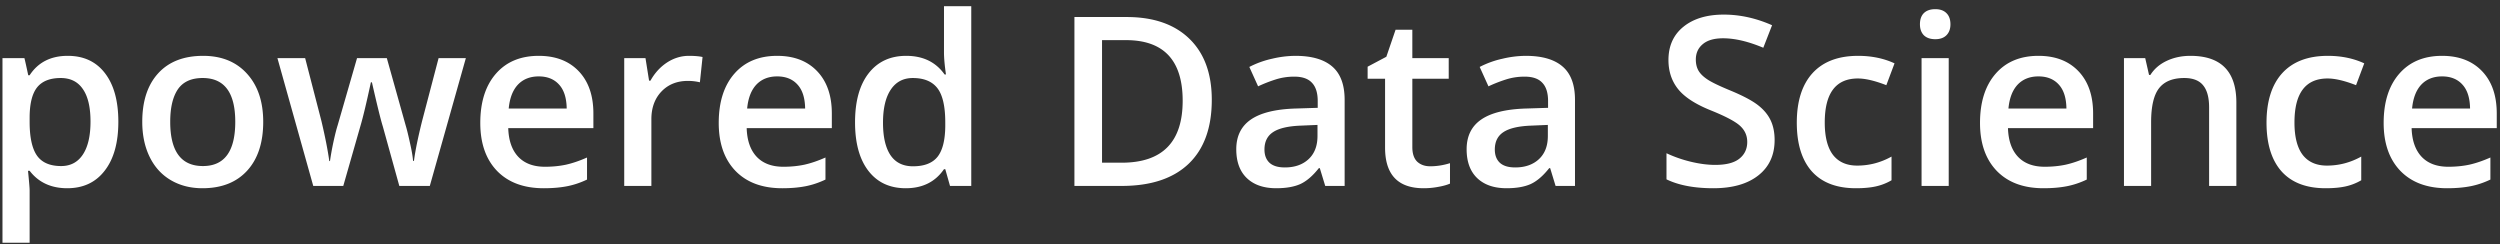 <svg width="317" height="31" viewBox="0 0 317 31" fill="none" xmlns="http://www.w3.org/2000/svg"><rect x="0" y="0" width="317" height="31" fill="#333333" stroke="none"/><path d="M8.532 23.868c-2.05 0-3.642-.737-4.775-2.212h-.205c.136 1.367.205 2.197.205 2.49v6.636H.314V7.374h2.784c.078.303.239 1.025.483 2.168h.176C4.83 7.902 6.442 7.08 8.59 7.08c2.021 0 3.594.732 4.717 2.197 1.132 1.465 1.699 3.52 1.699 6.167s-.576 4.712-1.729 6.196c-1.142 1.485-2.724 2.227-4.746 2.227zM7.697 9.893c-1.367 0-2.368.4-3.003 1.201-.625.801-.937 2.08-.937 3.838v.513c0 1.973.312 3.403.937 4.292.625.879 1.646 1.318 3.062 1.318 1.191 0 2.11-.488 2.754-1.464.644-.977.967-2.369.967-4.175 0-1.817-.323-3.189-.967-4.116-.635-.938-1.572-1.407-2.813-1.407zm25.679 5.552c0 2.647-.679 4.712-2.036 6.196-1.358 1.485-3.247 2.227-5.67 2.227-1.513 0-2.85-.342-4.013-1.025-1.162-.684-2.055-1.666-2.68-2.945-.625-1.28-.938-2.764-.938-4.453 0-2.627.674-4.678 2.021-6.152 1.348-1.475 3.248-2.212 5.699-2.212 2.343 0 4.199.757 5.566 2.27 1.367 1.504 2.051 3.535 2.051 6.094zm-11.792 0c0 3.74 1.382 5.61 4.146 5.61 2.734 0 4.101-1.87 4.101-5.61 0-3.701-1.377-5.552-4.13-5.552-1.446 0-2.496.479-3.15 1.436-.645.957-.967 2.329-.967 4.116zm29.048 8.13l-2.095-7.559c-.254-.8-.713-2.66-1.377-5.58h-.132c-.566 2.636-1.015 4.506-1.347 5.61l-2.154 7.529H39.72L35.178 7.374h3.515l2.066 7.983c.468 1.973.8 3.662.996 5.069h.088c.097-.713.244-1.529.44-2.447.204-.927.38-1.62.527-2.08l2.46-8.525h3.78l2.388 8.525c.146.479.327 1.211.541 2.197.225.987.357 1.753.396 2.3h.117c.147-1.2.489-2.88 1.026-5.039l2.094-7.983h3.457L54.5 23.575h-3.867zm18.31.293c-2.52 0-4.492-.732-5.918-2.197-1.416-1.475-2.124-3.501-2.124-6.08 0-2.646.66-4.726 1.978-6.24 1.318-1.513 3.13-2.27 5.434-2.27 2.14 0 3.829.65 5.069 1.948 1.24 1.299 1.86 3.086 1.86 5.361v1.86H64.445c.05 1.573.474 2.784 1.275 3.634.8.84 1.928 1.26 3.383 1.26.958 0 1.846-.089 2.666-.264.83-.186 1.72-.489 2.666-.909v2.798c-.84.4-1.689.684-2.548.85-.86.166-1.841.249-2.945.249zm-.63-14.18c-1.093 0-1.972.347-2.636 1.04-.654.694-1.045 1.704-1.172 3.033h7.353c-.02-1.338-.341-2.35-.966-3.033-.625-.693-1.485-1.04-2.579-1.04zM87.37 7.081c.694 0 1.265.049 1.714.146l-.337 3.208a6.506 6.506 0 00-1.523-.176c-1.377 0-2.496.45-3.355 1.348-.85.899-1.274 2.066-1.274 3.501v8.467h-3.443V7.374h2.696l.454 2.856h.175c.538-.967 1.236-1.733 2.095-2.3.87-.566 1.802-.85 2.798-.85zm11.807 16.787c-2.52 0-4.492-.732-5.918-2.197-1.416-1.475-2.124-3.501-2.124-6.08 0-2.646.659-4.726 1.977-6.24 1.319-1.513 3.13-2.27 5.435-2.27 2.139 0 3.828.65 5.068 1.948 1.24 1.299 1.861 3.086 1.861 5.361v1.86H94.68c.048 1.573.473 2.784 1.274 3.634.8.84 1.929 1.26 3.384 1.26.957 0 1.846-.089 2.666-.264.83-.186 1.719-.489 2.666-.909v2.798c-.84.4-1.69.684-2.549.85-.859.166-1.841.249-2.944.249zm-.63-14.18c-1.094 0-1.973.347-2.637 1.04-.654.694-1.045 1.704-1.172 3.033h7.354c-.02-1.338-.342-2.35-.967-3.033-.625-.693-1.484-1.04-2.578-1.04zm16.304 14.18c-2.022 0-3.599-.732-4.732-2.197s-1.699-3.52-1.699-6.167c0-2.657.571-4.722 1.714-6.197 1.152-1.484 2.744-2.226 4.775-2.226 2.129 0 3.75.786 4.863 2.358h.176c-.166-1.162-.249-2.08-.249-2.754V.782h3.457v22.793h-2.695l-.601-2.124h-.161c-1.103 1.611-2.72 2.417-4.848 2.417zm.922-2.783c1.416 0 2.447-.396 3.091-1.187.645-.8.977-2.095.996-3.882v-.483c0-2.041-.332-3.491-.996-4.35-.664-.86-1.704-1.29-3.12-1.29-1.211 0-2.143.493-2.798 1.48-.654.976-.981 2.373-.981 4.19 0 1.796.317 3.168.952 4.115.635.938 1.587 1.407 2.856 1.407zm37.881-8.423c0 3.535-.981 6.24-2.944 8.115-1.963 1.865-4.79 2.798-8.481 2.798h-5.992V2.159h6.621c3.409 0 6.06.918 7.954 2.754 1.895 1.836 2.842 4.419 2.842 7.749zm-3.691.117c0-5.127-2.398-7.69-7.192-7.69h-3.033V20.63h2.491c5.156 0 7.734-2.618 7.734-7.852zm18.076 10.796l-.688-2.256h-.118c-.781.986-1.567 1.66-2.358 2.022-.791.351-1.807.527-3.047.527-1.592 0-2.837-.43-3.735-1.29-.889-.858-1.333-2.074-1.333-3.647 0-1.67.62-2.93 1.86-3.779 1.24-.85 3.13-1.313 5.669-1.391l2.798-.088v-.865c0-1.035-.244-1.806-.733-2.314-.478-.518-1.225-.776-2.241-.776-.83 0-1.626.122-2.387.366-.762.244-1.495.532-2.198.864l-1.113-2.46a11.769 11.769 0 012.886-1.041 13.027 13.027 0 012.959-.366c2.06 0 3.613.449 4.658 1.347 1.055.899 1.582 2.31 1.582 4.234v10.913h-2.461zm-5.127-2.344c1.25 0 2.251-.347 3.003-1.04.762-.703 1.143-1.684 1.143-2.944V15.84l-2.08.088c-1.622.058-2.803.332-3.545.82-.733.478-1.099 1.216-1.099 2.212 0 .722.215 1.284.645 1.684.429.39 1.074.586 1.933.586zm18.428-.146c.84 0 1.68-.132 2.519-.396v2.593c-.38.166-.874.303-1.479.41a9.62 9.62 0 01-1.86.176c-3.262 0-4.893-1.719-4.893-5.156v-8.73h-2.212V8.457l2.373-1.26 1.172-3.428h2.124v3.604h4.614V9.98h-4.614v8.672c0 .83.205 1.445.615 1.846.42.39.967.586 1.641.586zm15.908 2.49l-.688-2.256h-.118c-.781.986-1.567 1.66-2.358 2.022-.791.351-1.807.527-3.047.527-1.592 0-2.837-.43-3.735-1.29-.889-.858-1.333-2.074-1.333-3.647 0-1.67.62-2.93 1.86-3.779 1.24-.85 3.13-1.313 5.669-1.391l2.798-.088v-.865c0-1.035-.244-1.806-.733-2.314-.478-.518-1.225-.776-2.241-.776-.83 0-1.626.122-2.387.366-.762.244-1.495.532-2.198.864l-1.113-2.46a11.769 11.769 0 012.886-1.041 13.027 13.027 0 012.959-.366c2.06 0 3.613.449 4.658 1.347 1.055.899 1.582 2.31 1.582 4.234v10.913h-2.461zm-5.127-2.344c1.25 0 2.251-.347 3.003-1.04.762-.703 1.143-1.684 1.143-2.944V15.84l-2.08.088c-1.622.058-2.803.332-3.545.82-.733.478-1.099 1.216-1.099 2.212 0 .722.215 1.284.645 1.684.429.39 1.074.586 1.933.586zm32.9-3.472c0 1.905-.688 3.399-2.065 4.483-1.377 1.084-3.276 1.626-5.698 1.626-2.422 0-4.404-.376-5.947-1.128v-3.31c.976.458 2.011.82 3.105 1.083 1.104.264 2.129.396 3.076.396 1.387 0 2.407-.264 3.062-.791.664-.527.996-1.235.996-2.124 0-.8-.303-1.48-.908-2.036-.606-.557-1.856-1.216-3.75-1.978-1.954-.79-3.33-1.694-4.131-2.71-.801-1.015-1.201-2.236-1.201-3.662 0-1.787.634-3.193 1.904-4.219 1.269-1.025 2.974-1.538 5.112-1.538 2.051 0 4.092.45 6.123 1.348l-1.113 2.856c-1.904-.8-3.604-1.2-5.098-1.2-1.133 0-1.992.248-2.578.746-.586.489-.879 1.138-.879 1.949 0 .556.117 1.035.352 1.435.234.39.62.762 1.157 1.113.537.352 1.504.816 2.9 1.392 1.573.654 2.725 1.265 3.457 1.831.733.566 1.27 1.206 1.612 1.919.342.713.512 1.553.512 2.52zm10.313 6.109c-2.451 0-4.316-.713-5.596-2.139-1.269-1.435-1.904-3.491-1.904-6.167 0-2.724.664-4.82 1.992-6.284 1.338-1.465 3.267-2.197 5.786-2.197 1.709 0 3.247.317 4.615.952l-1.04 2.769c-1.456-.567-2.657-.85-3.604-.85-2.803 0-4.204 1.86-4.204 5.581 0 1.816.347 3.184 1.04 4.101.703.909 1.728 1.363 3.076 1.363 1.533 0 2.984-.381 4.351-1.143v3.003a6.8 6.8 0 01-1.978.777c-.693.156-1.538.234-2.534.234zm11.763-.293h-3.443V7.374h3.443v16.201zm-3.648-20.493c0-.615.166-1.09.498-1.421.342-.332.825-.498 1.45-.498.606 0 1.075.166 1.407.498.342.332.512.806.512 1.42 0 .587-.17 1.05-.512 1.392-.332.332-.801.498-1.407.498-.625 0-1.108-.166-1.45-.498-.332-.341-.498-.805-.498-1.391zm15.659 20.786c-2.519 0-4.492-.732-5.918-2.197-1.416-1.475-2.124-3.501-2.124-6.08 0-2.646.66-4.726 1.978-6.24 1.318-1.513 3.13-2.27 5.435-2.27 2.138 0 3.828.65 5.068 1.948 1.24 1.299 1.86 3.086 1.86 5.361v1.86h-10.796c.049 1.573.474 2.784 1.275 3.634.801.84 1.928 1.26 3.384 1.26.957 0 1.845-.089 2.666-.264.83-.186 1.718-.489 2.666-.909v2.798c-.84.4-1.69.684-2.549.85-.86.166-1.841.249-2.945.249zm-.629-14.18c-1.094 0-1.973.347-2.637 1.04-.654.694-1.045 1.704-1.172 3.033h7.353c-.019-1.338-.341-2.35-.966-3.033-.625-.693-1.485-1.04-2.578-1.04zm25.092 13.887h-3.457v-9.961c0-1.25-.254-2.183-.761-2.798-.499-.615-1.294-.923-2.388-.923-1.455 0-2.52.43-3.194 1.29-.673.859-1.01 2.3-1.01 4.32v8.072h-3.443V7.374h2.696l.483 2.124h.176c.488-.772 1.181-1.367 2.08-1.787.898-.42 1.894-.63 2.988-.63 3.887 0 5.83 1.977 5.83 5.932v10.562zm11.324.293c-2.452 0-4.317-.713-5.596-2.139-1.27-1.435-1.904-3.491-1.904-6.167 0-2.724.664-4.82 1.992-6.284 1.338-1.465 3.266-2.197 5.786-2.197 1.709 0 3.247.317 4.614.952l-1.04 2.769c-1.455-.567-2.656-.85-3.603-.85-2.803 0-4.205 1.86-4.205 5.581 0 1.816.347 3.184 1.04 4.101.704.909 1.729 1.363 3.077 1.363 1.533 0 2.983-.381 4.35-1.143v3.003a6.783 6.783 0 01-1.977.777c-.694.156-1.538.234-2.534.234zm15.395 0c-2.519 0-4.492-.732-5.918-2.197-1.416-1.475-2.124-3.501-2.124-6.08 0-2.646.659-4.726 1.978-6.24 1.318-1.513 3.129-2.27 5.434-2.27 2.139 0 3.828.65 5.069 1.948 1.24 1.299 1.86 3.086 1.86 5.361v1.86h-10.796c.049 1.573.474 2.784 1.274 3.634.801.84 1.929 1.26 3.384 1.26.957 0 1.846-.089 2.666-.264.83-.186 1.719-.489 2.666-.909v2.798c-.84.4-1.689.684-2.549.85-.859.166-1.84.249-2.944.249zm-.63-14.18c-1.094 0-1.972.347-2.637 1.04-.654.694-1.044 1.704-1.171 3.033h7.353c-.019-1.338-.342-2.35-.967-3.033-.625-.693-1.484-1.04-2.578-1.04z" fill="#fff"/></svg>